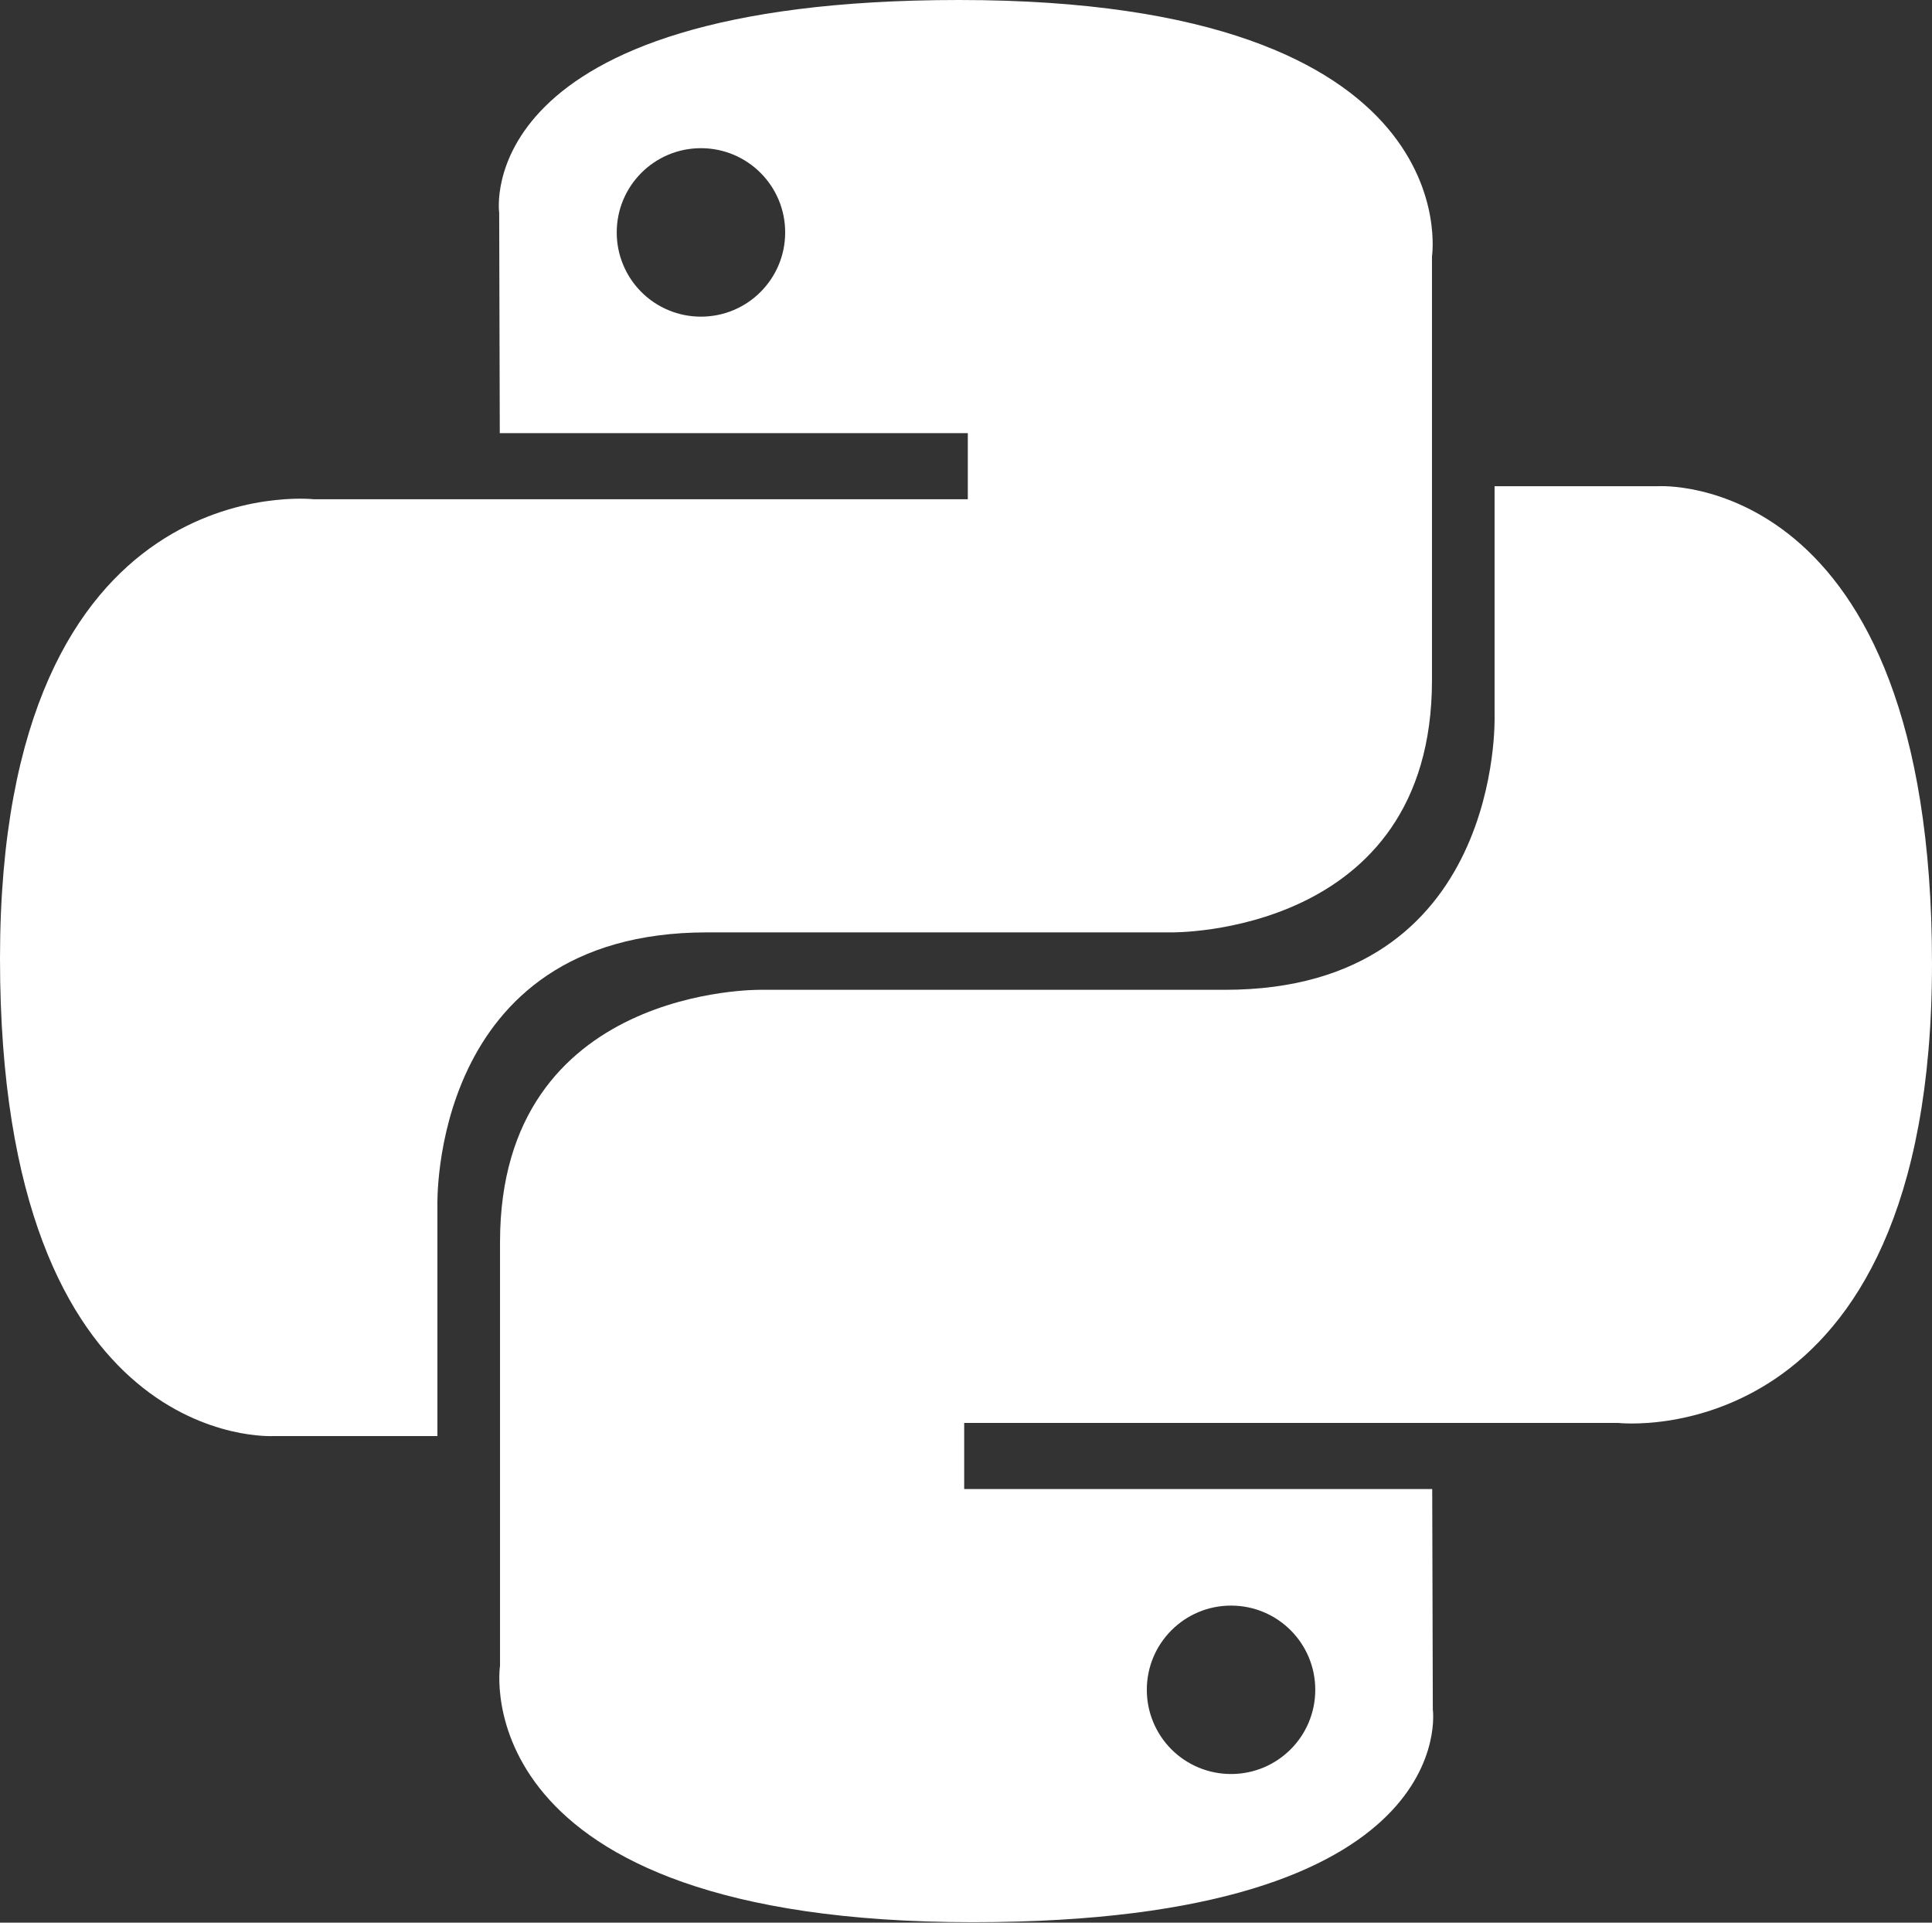 <svg width="400" height="398" viewBox="0 0 400 398" fill="none" xmlns="http://www.w3.org/2000/svg">
<rect x="0" y="0" width="400" height="398" fill="#333333" stroke="none"/>
<g clip-path="url(#clip0_2131_176)">
<path d="M198.562 0C97.013 0 103.35 44.038 103.35 44.038L103.475 89.662H200.375V103.35H64.963C64.963 103.35 0 95.975 0 198.45C0 300.9 56.712 297.275 56.712 297.275H90.562V249.725C90.562 249.725 88.737 193.013 146.375 193.013H242.475C242.475 193.013 296.475 193.888 296.475 140.825V53.087C296.475 53.087 304.675 0 198.562 0ZM145.125 30.675C154.763 30.675 162.562 38.475 162.562 48.112C162.562 57.75 154.763 65.55 145.125 65.55C142.834 65.553 140.565 65.105 138.448 64.229C136.331 63.354 134.407 62.07 132.787 60.45C131.168 58.83 129.883 56.907 129.008 54.789C128.133 52.672 127.684 50.403 127.688 48.112C127.688 38.475 135.488 30.675 145.125 30.675Z" fill="white"/>
<path d="M201.437 397.913C302.987 397.913 296.65 353.875 296.65 353.875L296.525 308.25H199.625V294.562H335.025C335.025 294.562 400 301.937 400 199.475C400 97.013 343.287 100.65 343.287 100.65H309.437V148.187C309.437 148.187 311.262 204.9 253.625 204.9H157.525C157.525 204.9 103.525 204.025 103.525 257.088V344.825C103.525 344.825 95.325 397.913 201.437 397.913ZM254.875 367.238C252.584 367.241 250.315 366.792 248.198 365.917C246.081 365.042 244.157 363.757 242.537 362.138C240.917 360.518 239.633 358.594 238.758 356.477C237.883 354.36 237.434 352.091 237.437 349.8C237.437 340.175 245.237 332.375 254.875 332.375C264.512 332.375 272.312 340.163 272.312 349.8C272.312 359.45 264.512 367.238 254.875 367.238Z" fill="white"/>
</g>
<defs>
<clipPath id="clip0_2131_176">
<rect width="400" height="398" fill="white"/>
</clipPath>
</defs>
</svg>
